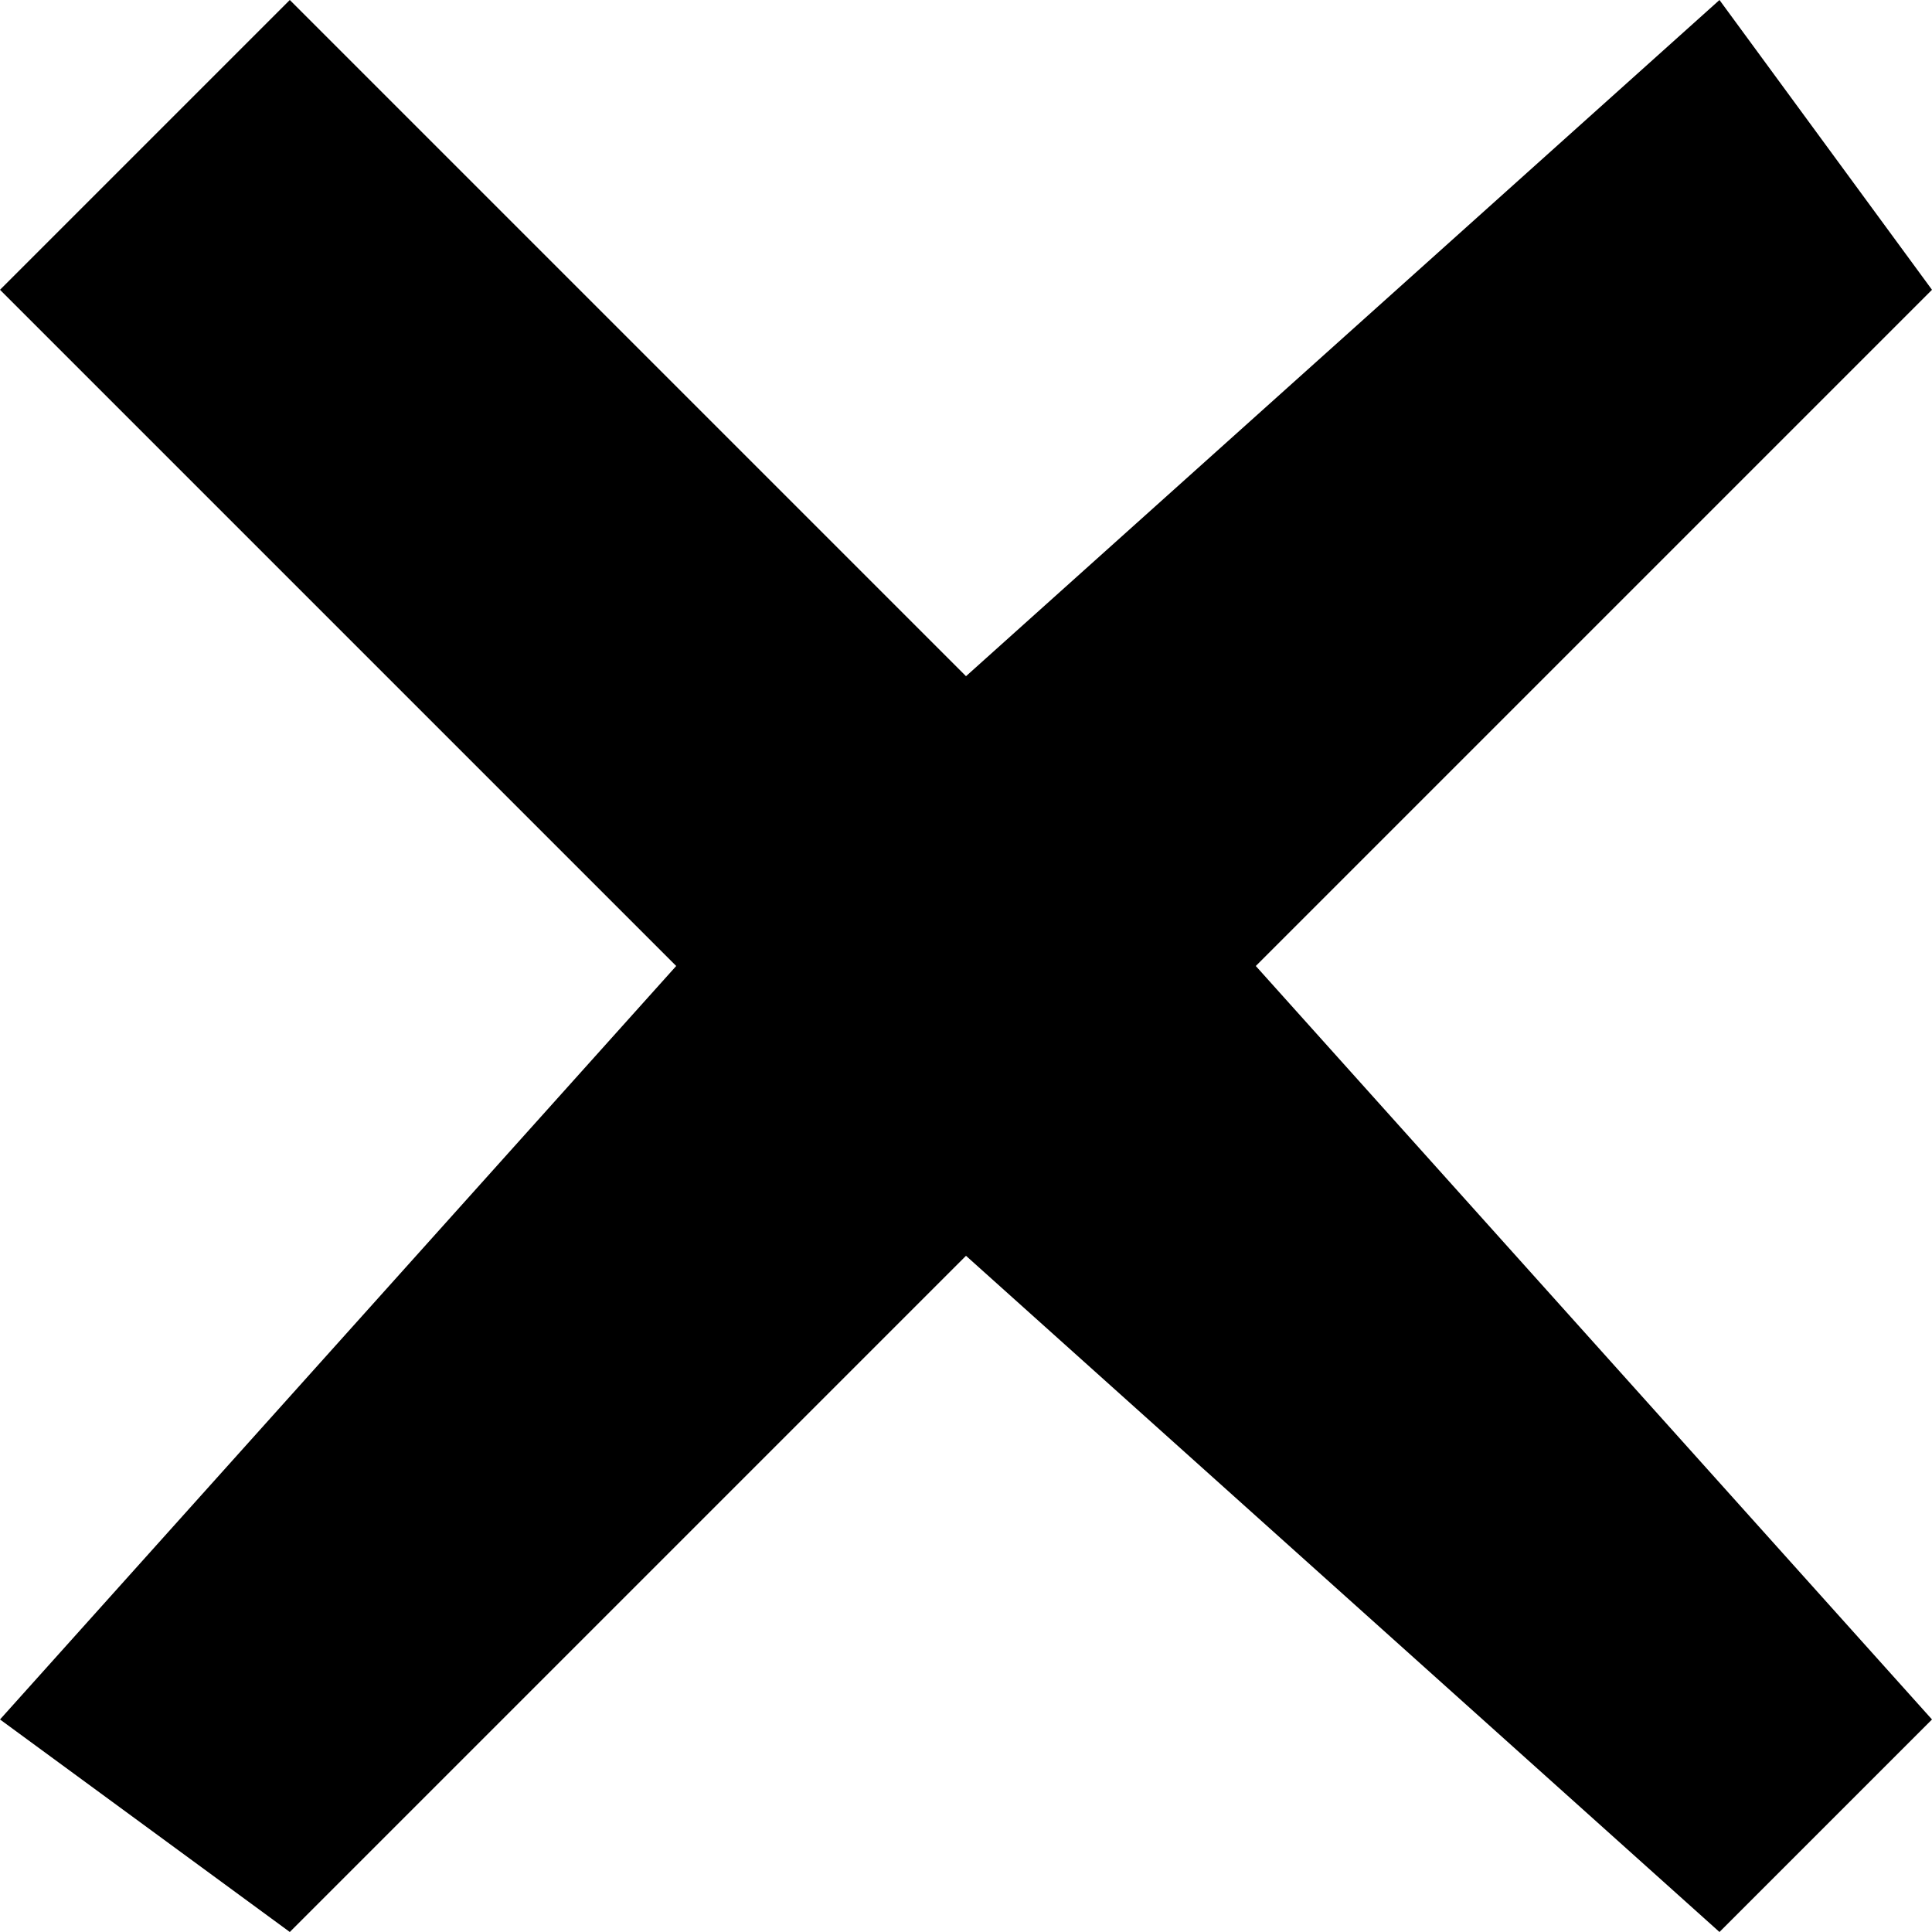<svg height="25" width="25" xmlns="http://www.w3.org/2000/svg">
  <polygon points="0,3.75 3.75,0 12.5,8.75 22.25,0 25,3.75 16.25,12.5 25,22.25 22.25,25 12.5,16.25, 3.75,25 0,22.25 8.75,12.5" style="fill:#000" />
</svg>